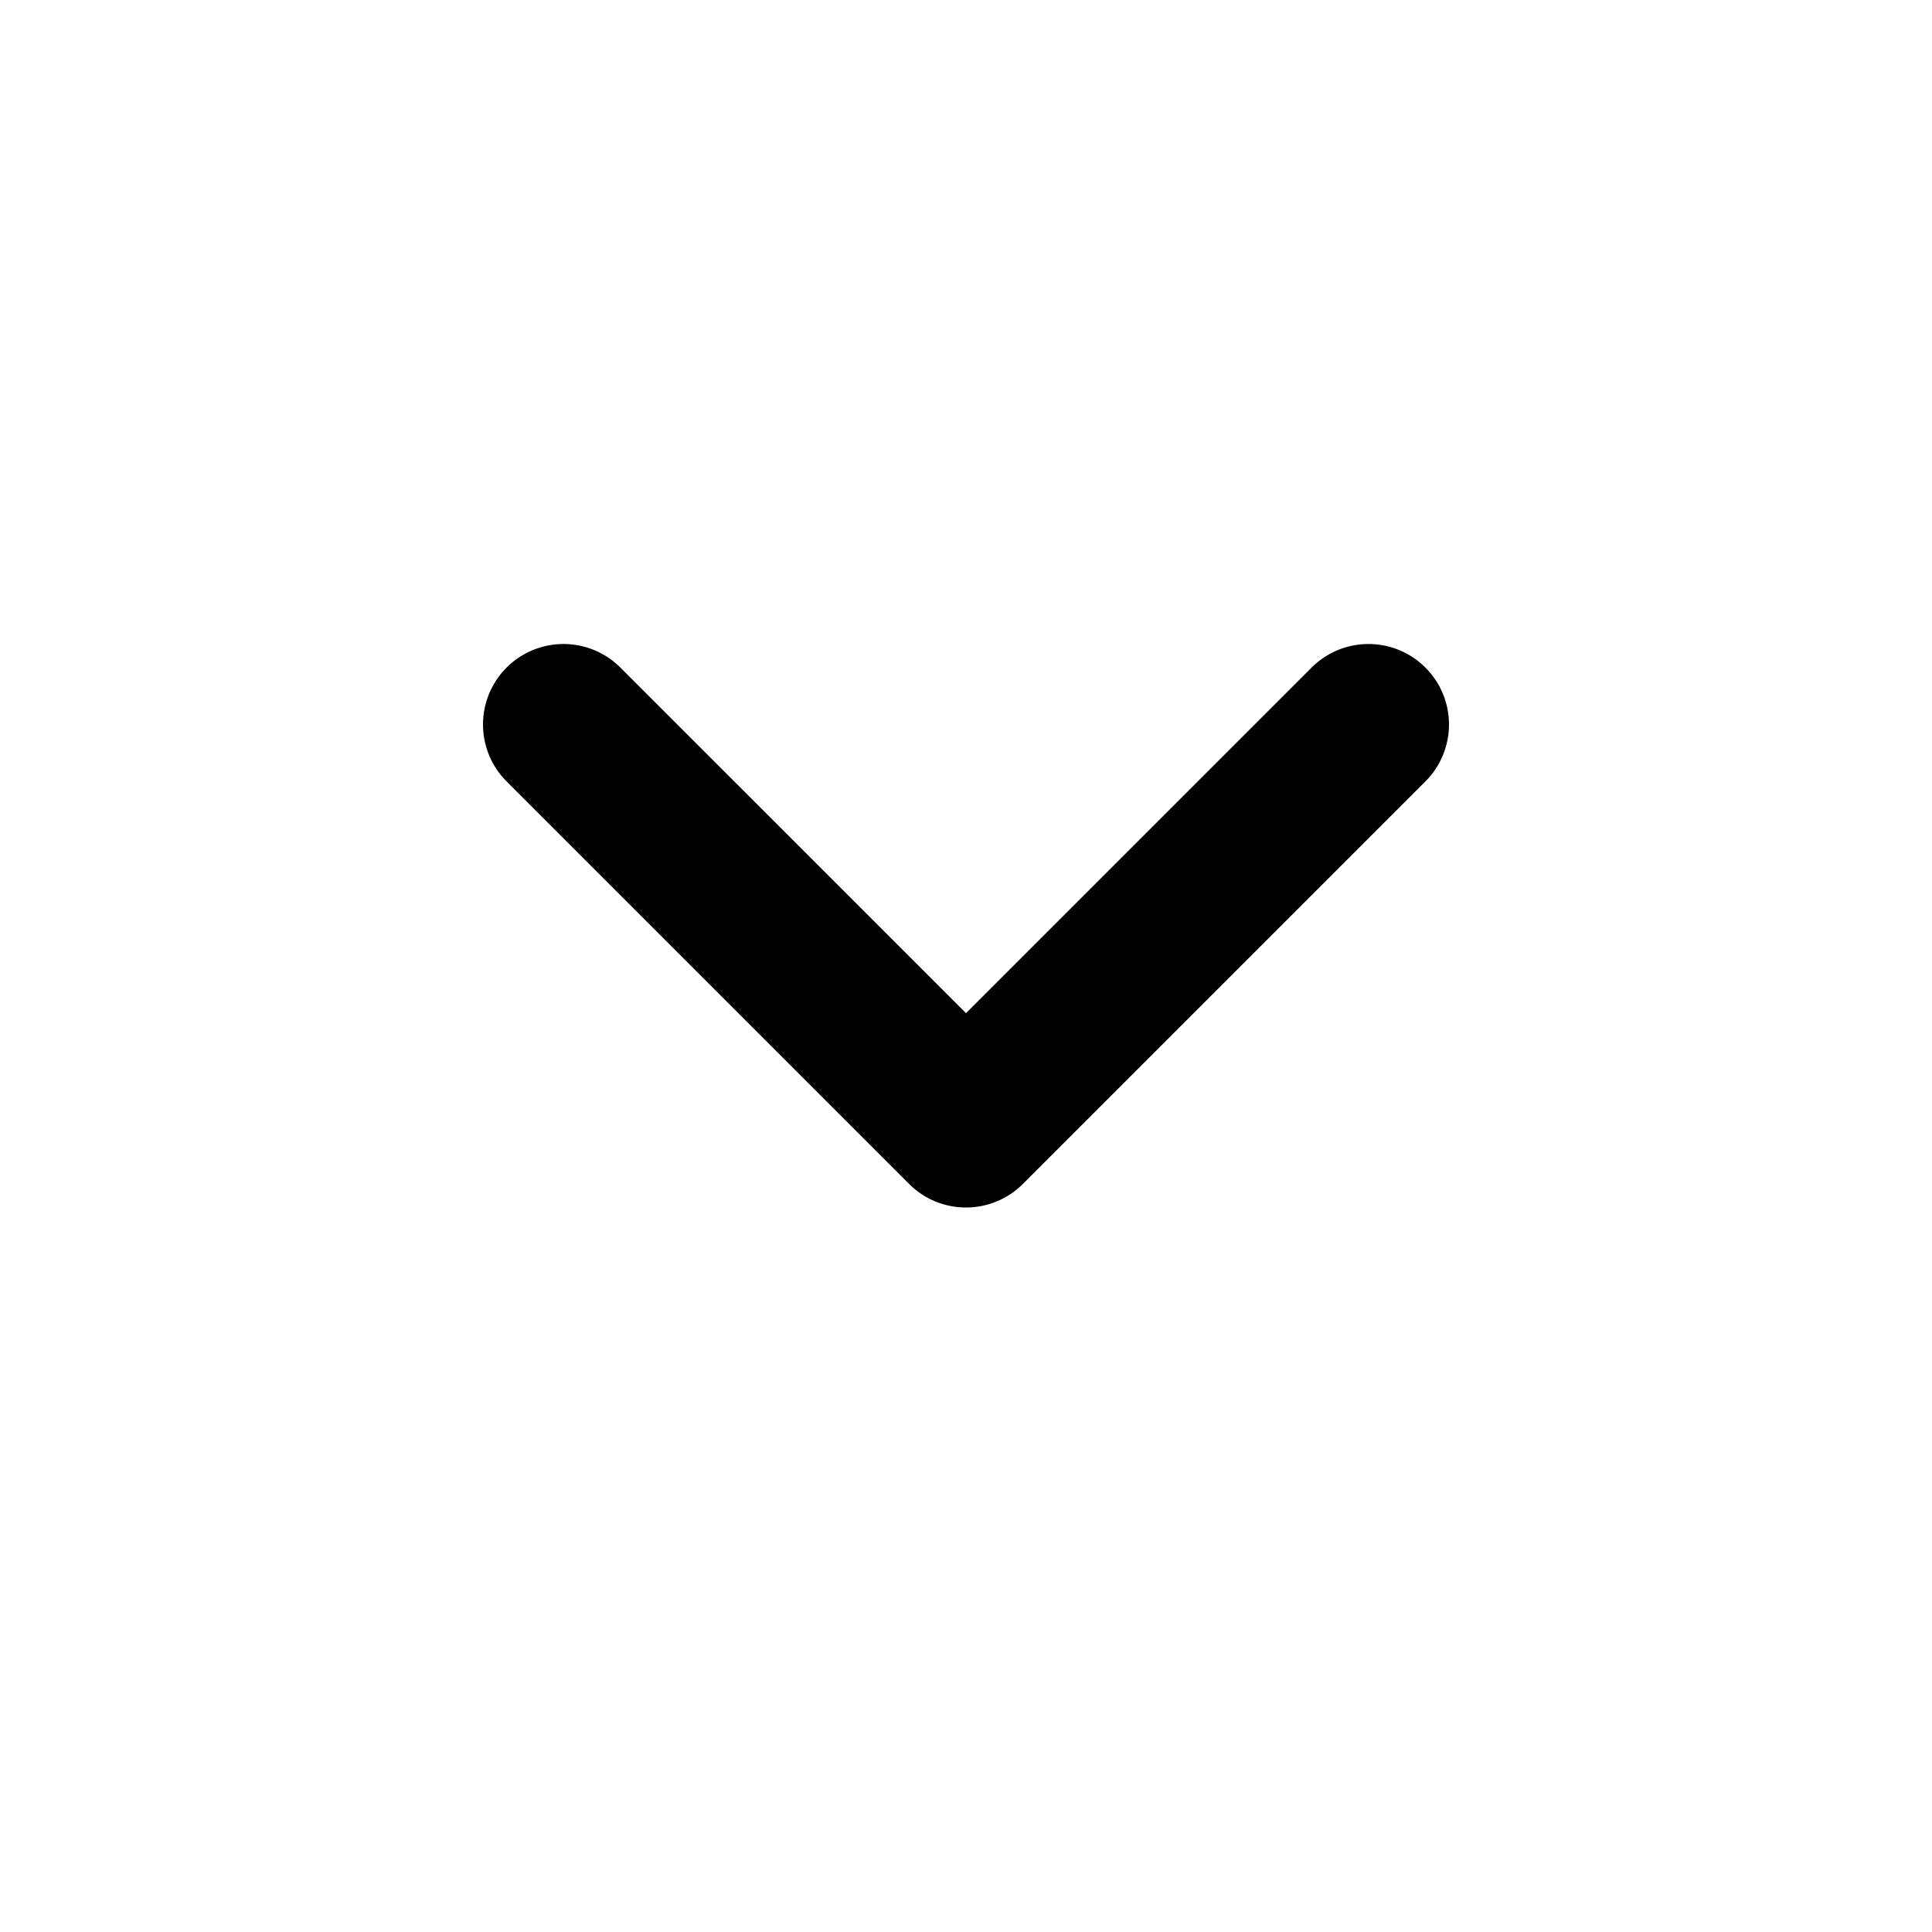 <svg width="24" height="24" viewBox="0 0 24 24" xmlns="http://www.w3.org/2000/svg"><g class="open-vertical_svg__Icons" fill="none" fill-rule="evenodd"><path d="M12 15a.997.997 0 01-.707-.293l-5-5a.999.999 0 111.414-1.414L12 12.586l4.293-4.293a.999.999 0 111.414 1.414l-5 5A.997.997 0 0112 15" fill="currentColor"/></g></svg>